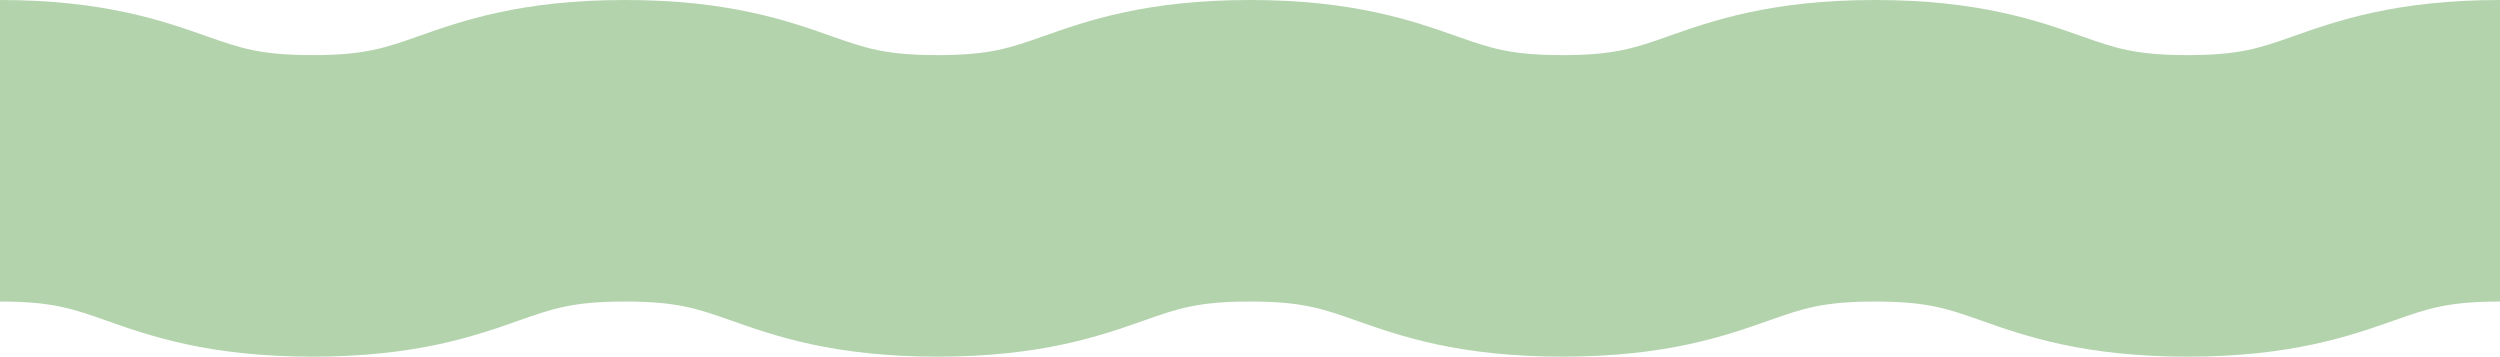 <?xml version="1.0" encoding="UTF-8"?><svg id="_レイヤー_2" xmlns="http://www.w3.org/2000/svg" viewBox="0 0 390 55.639"><defs><style>.cls-1{fill:#B3D3AD;stroke-width:0px;}</style></defs><g id="_新規デザイン"><path class="cls-1" d="m341.248,55.639c-16.215,0-25.454-3.259-32.2-5.639-5.232-1.846-8.39-2.96-16.551-2.96-8.16,0-11.318,1.114-16.55,2.96-6.746,2.38-15.985,5.639-32.199,5.639s-25.454-3.259-32.2-5.639c-5.232-1.846-8.39-2.96-16.55-2.96s-11.318,1.114-16.55,2.96c-6.746,2.38-15.985,5.639-32.199,5.639s-25.453-3.259-32.199-5.639c-5.232-1.846-8.39-2.96-16.55-2.96s-11.318,1.114-16.55,2.96c-6.746,2.38-15.985,5.639-32.2,5.639s-25.453-3.259-32.2-5.639c-5.232-1.846-8.39-2.96-16.55-2.96V0c16.214,0,25.453,3.259,32.199,5.639,5.232,1.846,8.39,2.96,16.55,2.96s11.318-1.114,16.55-2.96c6.746-2.38,15.985-5.639,32.199-5.639s25.453,3.259,32.199,5.639c5.232,1.846,8.39,2.96,16.55,2.96s11.318-1.114,16.55-2.96c6.746-2.38,15.985-5.639,32.199-5.639s25.453,3.259,32.2,5.639c5.232,1.846,8.39,2.96,16.55,2.96s11.318-1.114,16.55-2.96c6.746-2.38,15.985-5.639,32.199-5.639s25.454,3.259,32.2,5.639c5.232,1.846,8.391,2.96,16.552,2.96s11.319-1.114,16.551-2.96c6.746-2.38,15.985-5.639,32.2-5.639v47.04c-8.161,0-11.319,1.114-16.551,2.96-6.746,2.38-15.985,5.639-32.2,5.639Z"/></g></svg>